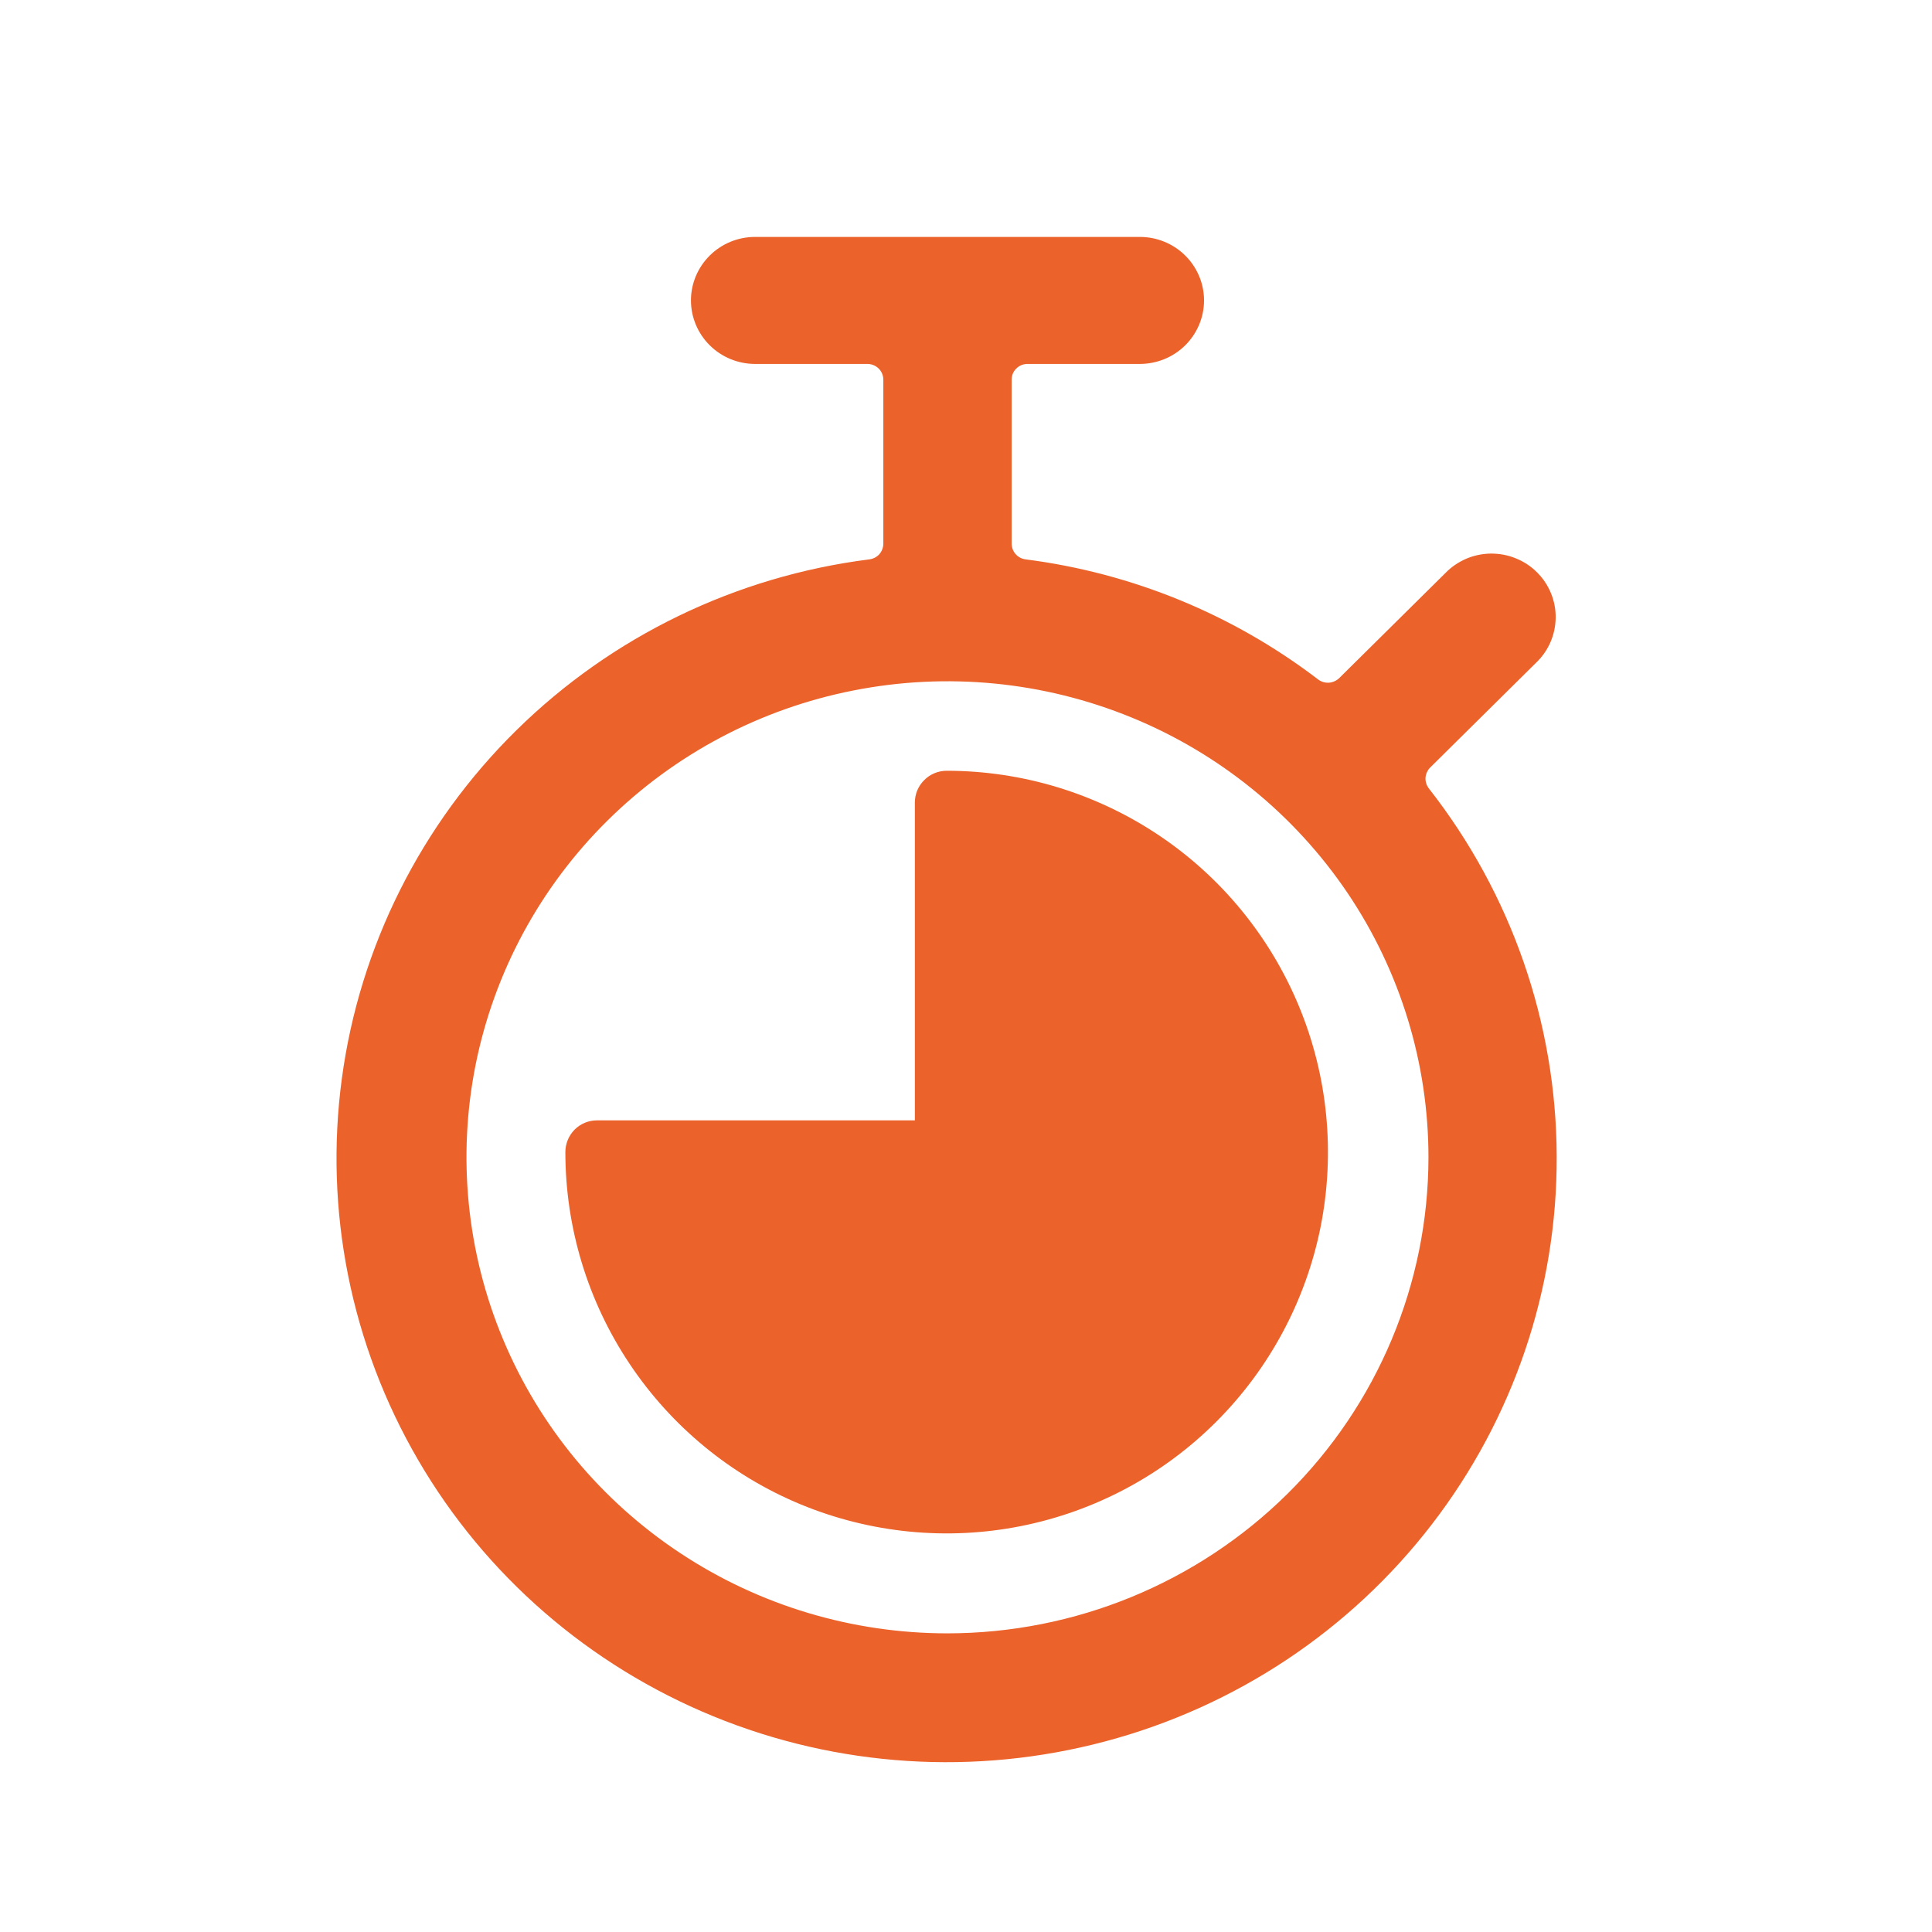 <svg width="19" height="19" viewBox="0 0 19 19" fill="none" xmlns="http://www.w3.org/2000/svg">
<path d="M14.052 7.754C14.029 7.724 14.017 7.687 14.019 7.649C14.022 7.611 14.038 7.575 14.065 7.548L15.107 6.517C15.167 6.46 15.215 6.391 15.248 6.315C15.281 6.239 15.298 6.157 15.299 6.074C15.3 5.991 15.284 5.909 15.252 5.832C15.22 5.755 15.174 5.686 15.114 5.627C15.055 5.568 14.985 5.522 14.907 5.491C14.83 5.459 14.747 5.444 14.663 5.444C14.579 5.445 14.496 5.462 14.419 5.495C14.343 5.528 14.273 5.575 14.215 5.635L13.17 6.669C13.143 6.695 13.107 6.711 13.069 6.714C13.031 6.716 12.993 6.705 12.963 6.682C12.127 6.043 11.134 5.635 10.086 5.501C10.048 5.496 10.013 5.478 9.988 5.449C9.963 5.421 9.949 5.384 9.949 5.346V3.735C9.949 3.715 9.953 3.694 9.96 3.675C9.968 3.656 9.98 3.639 9.995 3.624C10.009 3.61 10.027 3.598 10.046 3.59C10.065 3.583 10.085 3.579 10.106 3.579H11.21C11.377 3.579 11.538 3.513 11.656 3.396C11.774 3.279 11.841 3.12 11.841 2.954C11.841 2.789 11.774 2.63 11.656 2.513C11.538 2.396 11.377 2.33 11.21 2.33H7.426C7.258 2.33 7.098 2.396 6.98 2.513C6.862 2.63 6.795 2.789 6.795 2.954C6.795 3.12 6.862 3.279 6.98 3.396C7.098 3.513 7.258 3.579 7.426 3.579H8.53C8.571 3.579 8.611 3.595 8.641 3.624C8.671 3.654 8.687 3.693 8.687 3.735V5.346C8.687 5.384 8.673 5.421 8.648 5.45C8.623 5.478 8.588 5.496 8.55 5.501C7.237 5.667 6.017 6.258 5.079 7.181C4.141 8.104 3.537 9.308 3.362 10.606C3.187 11.904 3.451 13.223 4.112 14.358C4.772 15.492 5.793 16.378 7.016 16.879C8.239 17.38 9.594 17.466 10.871 17.125C12.149 16.785 13.277 16.035 14.079 14.994C14.882 13.953 15.315 12.679 15.309 11.37C15.305 10.06 14.863 8.789 14.052 7.754ZM9.318 16.063C8.382 16.063 7.468 15.789 6.69 15.274C5.912 14.76 5.306 14.029 4.948 13.173C4.59 12.318 4.496 11.376 4.678 10.468C4.861 9.56 5.311 8.726 5.973 8.071C6.635 7.416 7.477 6.97 8.395 6.79C9.313 6.609 10.264 6.702 11.128 7.056C11.993 7.41 12.731 8.011 13.251 8.78C13.771 9.55 14.048 10.456 14.048 11.382C14.047 12.623 13.548 13.813 12.661 14.691C11.774 15.568 10.572 16.062 9.318 16.063Z" fill="#EC622B"/>
<path d="M9.31 7.58C9.227 7.58 9.147 7.613 9.089 7.672C9.03 7.73 8.997 7.81 8.997 7.893V11.018H5.872C5.789 11.018 5.71 11.05 5.651 11.109C5.593 11.168 5.56 11.247 5.56 11.33C5.56 12.072 5.78 12.797 6.192 13.413C6.604 14.03 7.189 14.511 7.875 14.795C8.56 15.078 9.314 15.153 10.041 15.008C10.769 14.863 11.437 14.506 11.961 13.982C12.486 13.457 12.843 12.789 12.988 12.062C13.132 11.334 13.058 10.58 12.774 9.895C12.49 9.21 12.01 8.624 11.393 8.212C10.776 7.8 10.051 7.58 9.31 7.58Z" fill="#EC622B"/>
</svg>
